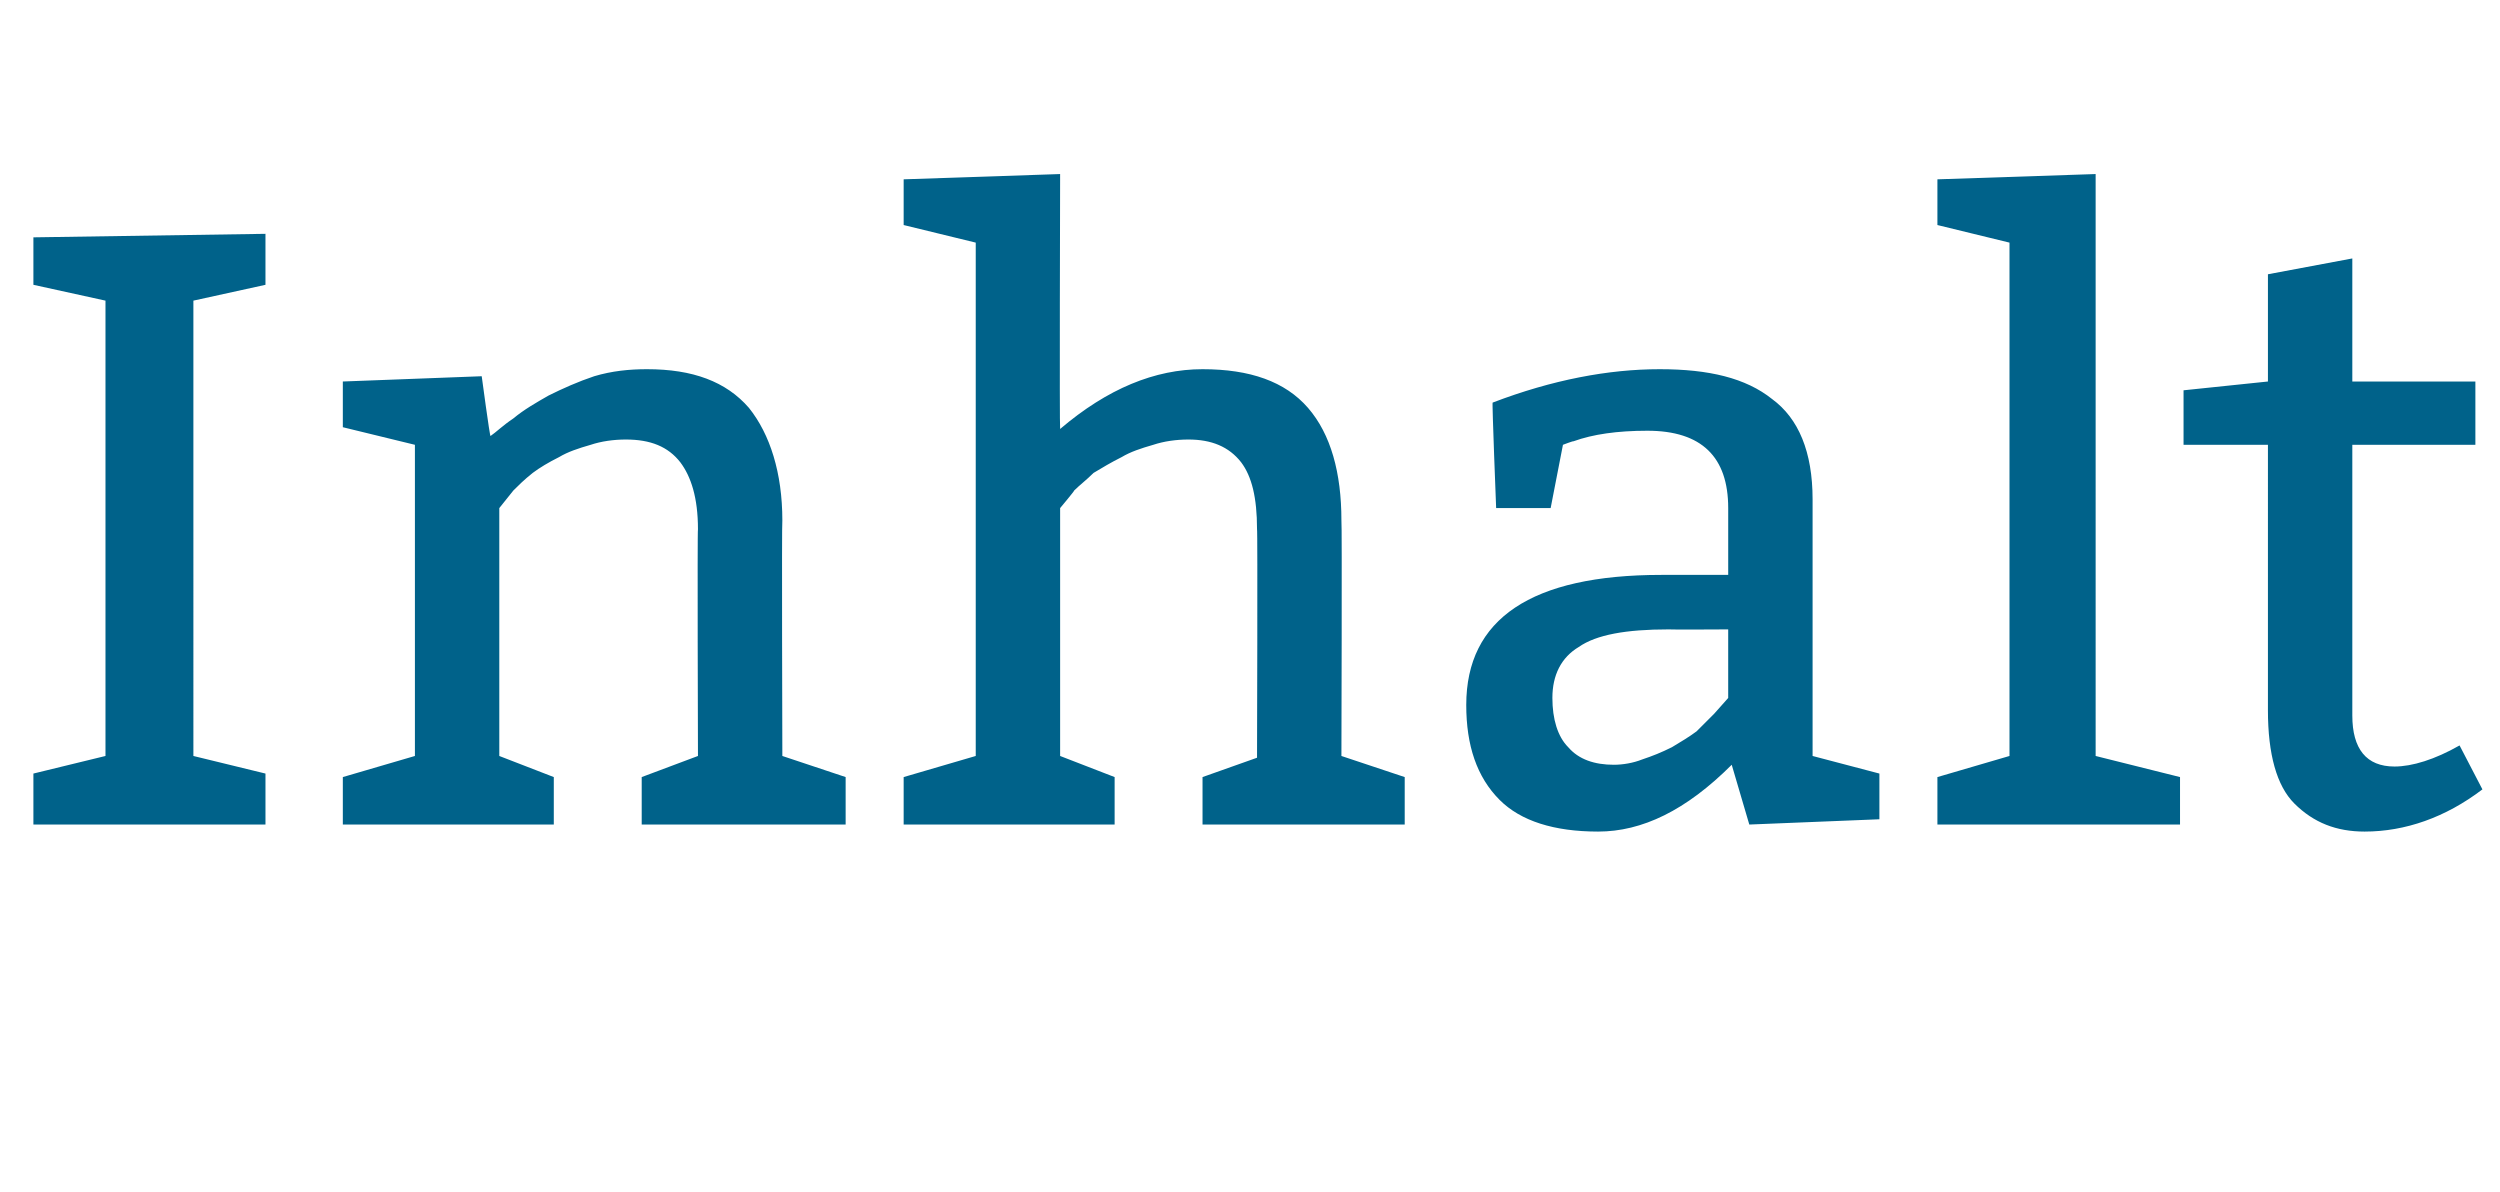 <?xml version="1.0" standalone="no"?><!DOCTYPE svg PUBLIC "-//W3C//DTD SVG 1.1//EN" "http://www.w3.org/Graphics/SVG/1.1/DTD/svg11.dtd"><svg xmlns="http://www.w3.org/2000/svg" version="1.1" width="142.2px" height="67.8px" viewBox="0 -2 142.2 67.8" style="top:-2px"><desc>Inhalt</desc><defs/><g id="Polygon56240"><path d="m15.1 42v2.9H1.9V42L6 41V15.1l-4.1-.9v-2.7l13.2-.2v2.9l-4.1.9V41l4.1 1zm12.3-22.6s.46 3.44.5 3.4c.3-.2.7-.6 1.3-1c.6-.5 1.3-.9 2-1.3c.8-.4 1.7-.8 2.6-1.1c1-.3 2-.4 3-.4c2.6 0 4.5.7 5.8 2.2c1.2 1.5 1.9 3.7 1.9 6.4c-.04-.01 0 13.4 0 13.4l3.6 1.2v2.7H36.5v-2.7l3.2-1.2s-.04-12.93 0-12.9c0-1.8-.4-3-1-3.8c-.7-.9-1.7-1.3-3.1-1.3c-.7 0-1.4.1-2 .3c-.7.2-1.3.4-1.8.7c-.6.3-1.1.6-1.5.9c-.5.4-.8.7-1.1 1l-.8 1V41l3.1 1.2v2.7h-12v-2.7l4.1-1.2V23.3l-4.1-1v-2.6l7.9-.3zM60.3 7.9s-.04 14.51 0 14.5c2.7-2.3 5.4-3.4 8.1-3.4c2.7 0 4.7.7 6 2.2c1.3 1.5 1.9 3.7 1.9 6.4c.04-.01 0 13.4 0 13.4l3.6 1.2v2.7H68.4v-2.7l3.1-1.1s.04-13.03 0-13c0-1.8-.3-3-.9-3.8c-.7-.9-1.7-1.3-3-1.3c-.7 0-1.4.1-2 .3c-.7.2-1.3.4-1.8.7c-.6.3-1.1.6-1.6.9c-.4.4-.8.7-1.1 1c.03.01-.8 1-.8 1V41l3.1 1.2v2.7h-12v-2.7l4.1-1.2V11.8l-4.1-1V8.2l8.9-.3zm24.6 13c3.4-1.3 6.6-1.9 9.5-1.9c2.8 0 4.9.5 6.4 1.7c1.5 1.1 2.3 3 2.3 5.7V41l3.8 1v2.6l-7.4.3l-1-3.4c-2.6 2.6-5.1 3.8-7.6 3.8c-2.5 0-4.4-.6-5.6-1.8c-1.3-1.3-1.9-3.1-1.9-5.4c0-4.9 3.7-7.4 11.1-7.4h3.8v-3.8c0-2.9-1.5-4.4-4.6-4.4c-1.7 0-3.1.2-4.2.6c-.03-.02-.6.2-.6.2l-.7 3.6h-3.1s-.24-6.03-.2-6zm13.4 12.9s-3.36.02-3.4 0c-2.4 0-4.1.3-5.1 1c-1 .6-1.5 1.6-1.5 2.9c0 1.2.3 2.2.9 2.8c.6.7 1.5 1 2.6 1c.5 0 1.1-.1 1.6-.3c.6-.2 1.1-.4 1.7-.7c.5-.3 1-.6 1.4-.9l1-1l.8-.9v-3.9zm20.9-25.9V41l4.8 1.2v2.7h-13.8v-2.7l4.1-1.2V11.8l-4.1-1V8.2l9-.3zm14.6 4.8v7h7v3.6h-7v15.4c0 1.9.8 2.9 2.4 2.9c1 0 2.3-.4 3.7-1.2l1.3 2.5c-2.1 1.6-4.4 2.4-6.7 2.4c-1.6 0-2.9-.5-4-1.6c-1-1-1.5-2.8-1.5-5.3V23.3h-4.8v-3.1l4.8-.5v-6.1l4.8-.9z" stroke="none" fill="#00628a"/></g></svg>